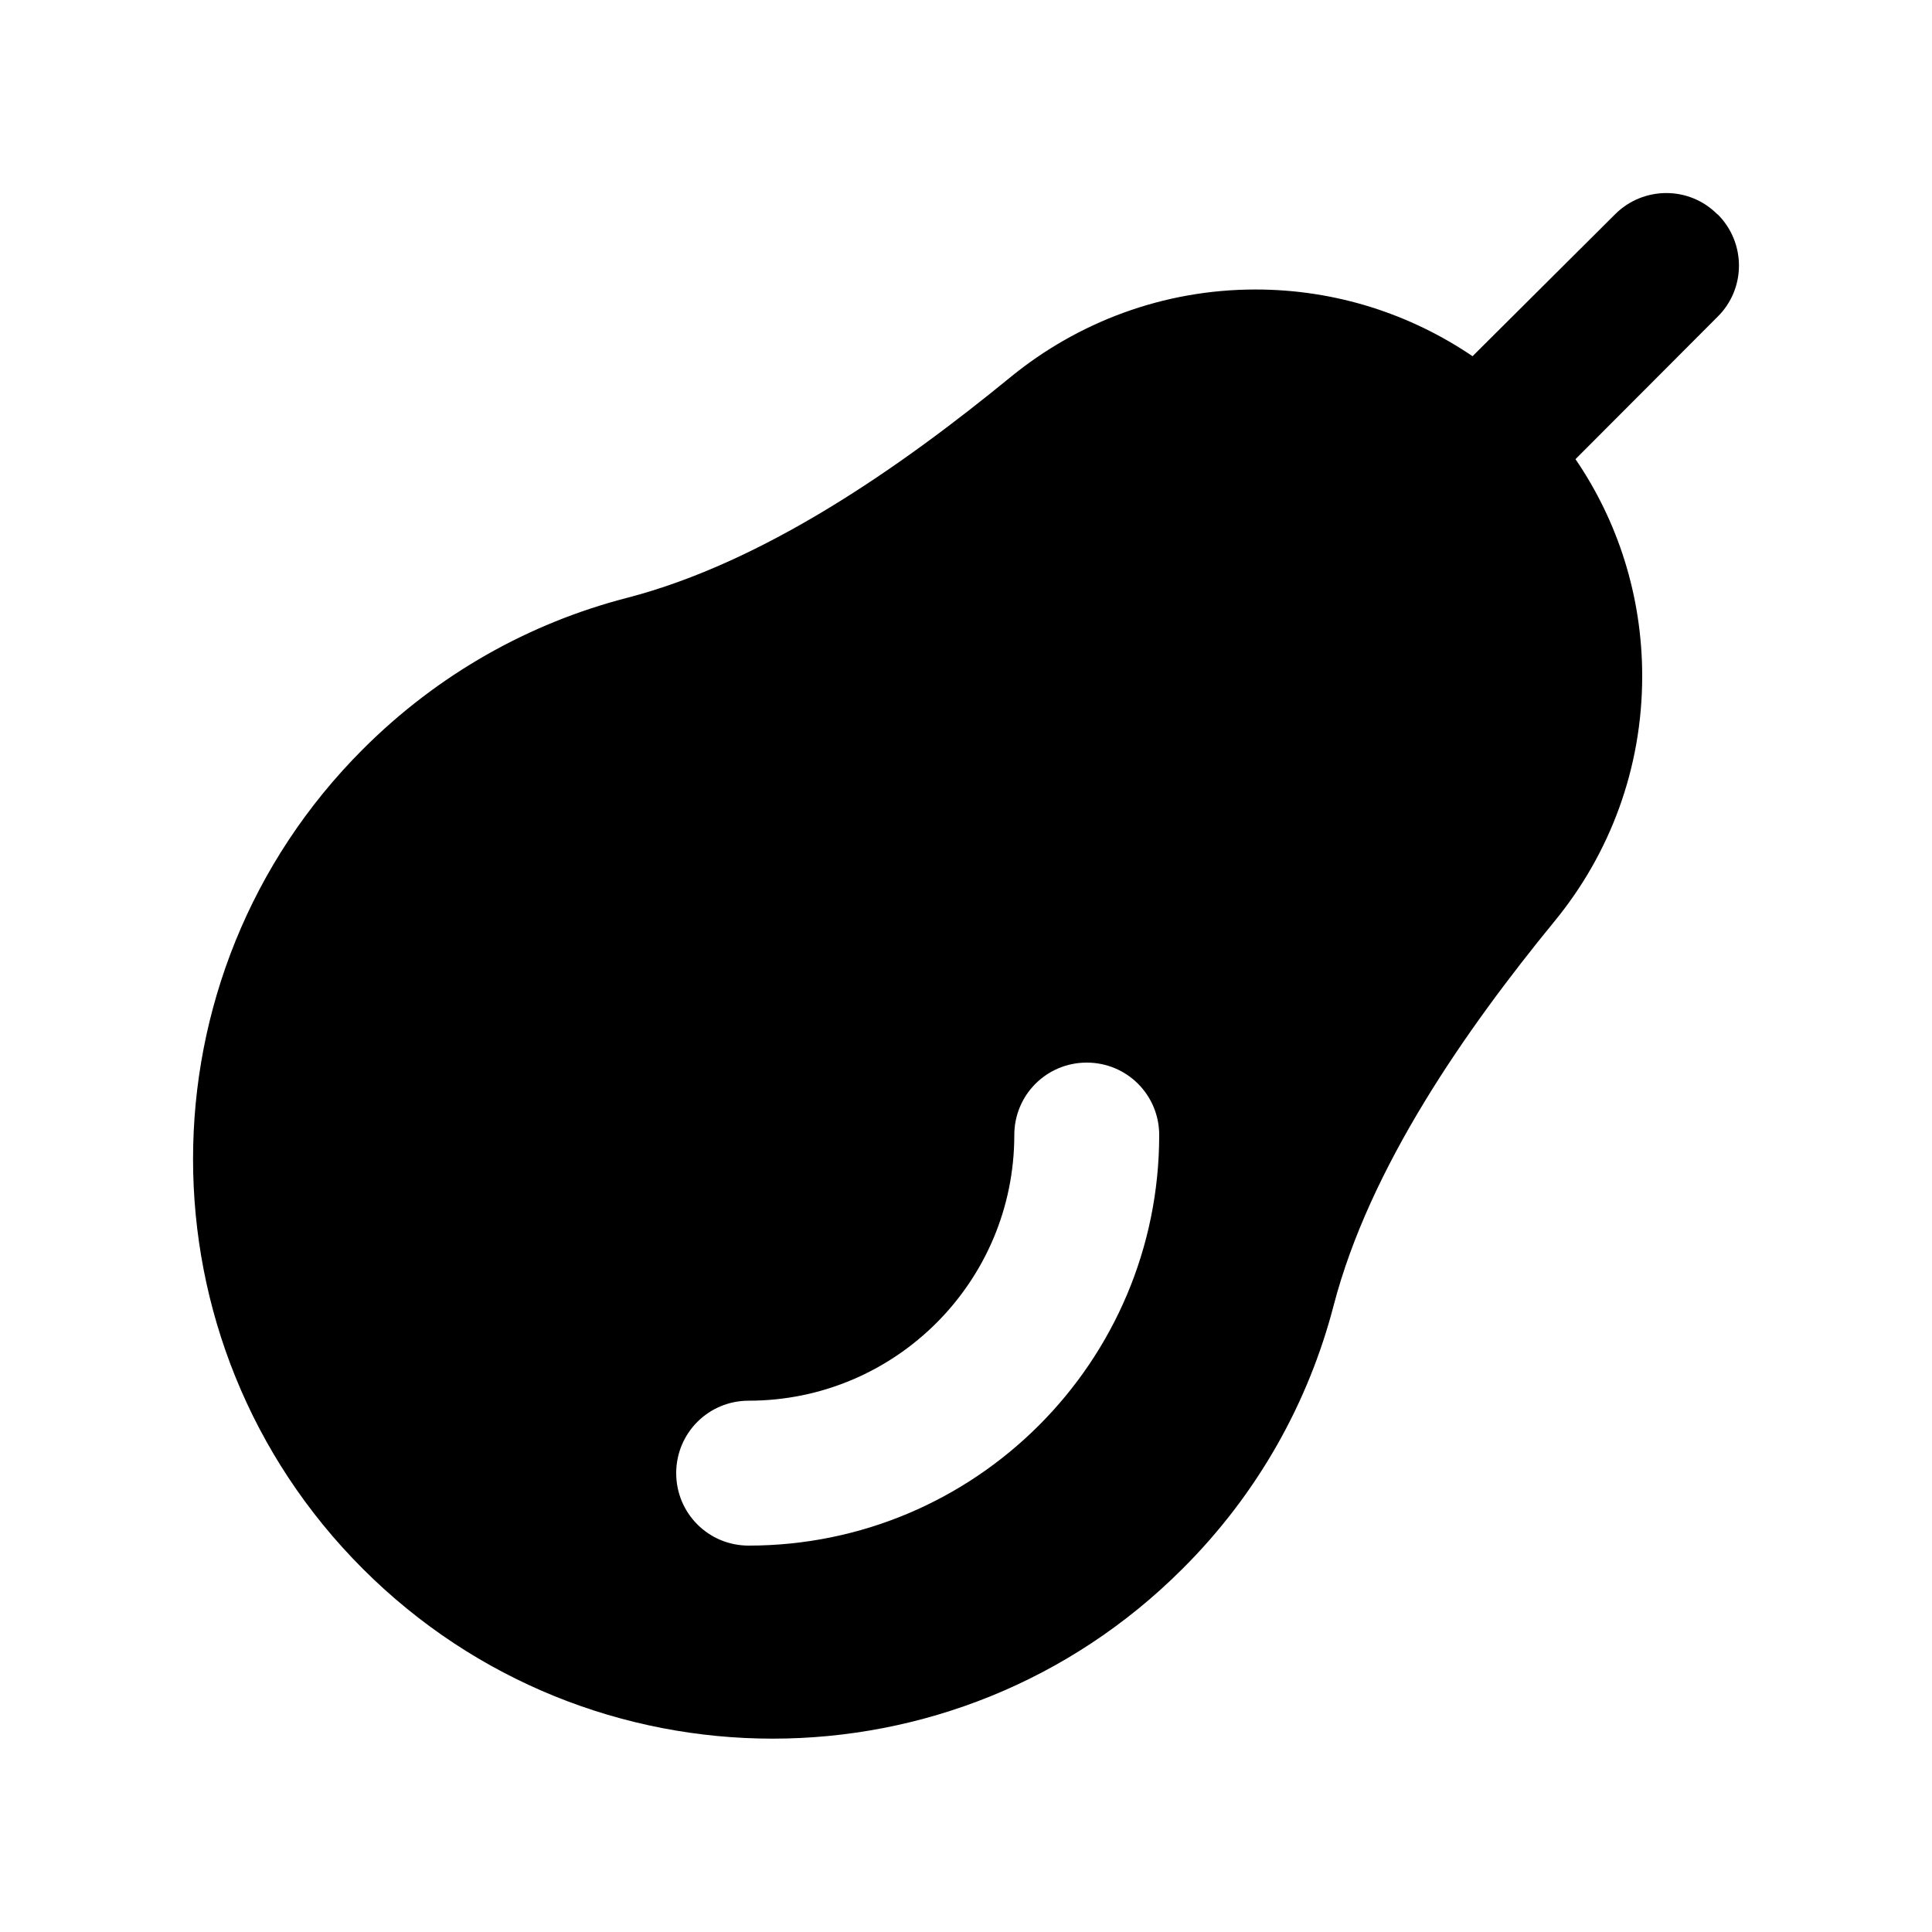 <svg xmlns="http://www.w3.org/2000/svg" viewBox="0 0 640 640"><!--! Font Awesome Pro 7.1.0 by @fontawesome - https://fontawesome.com License - https://fontawesome.com/license (Commercial License) Copyright 2025 Fonticons, Inc. --><path fill="currentColor" d="M569 71C578.4 80.4 578.4 95.6 569 104.9L521.9 152.1C535.9 172.6 544 197.4 544 224C544 254.7 533.2 282.9 515.1 305C485.2 341.5 453.7 386.8 441.8 432.4C433.5 464.4 416.8 494.7 391.7 519.7C316.7 594.7 195.2 594.7 120.2 519.7C45.2 444.7 45.2 323.2 120.2 248.2C145.3 223.1 175.5 206.4 207.5 198.1C253.2 186.3 298.4 154.7 334.9 124.8C357 106.8 385.2 95.9 415.9 95.9C442.6 95.9 467.3 104.1 487.8 118L535 71C544.4 61.6 559.6 61.6 568.9 71zM384 376C384 362.7 373.3 352 360 352C346.7 352 336 362.7 336 376C336 424.6 296.6 464 248 464C234.7 464 224 474.7 224 488C224 501.3 234.7 512 248 512C323.1 512 384 451.1 384 376z"/></svg>